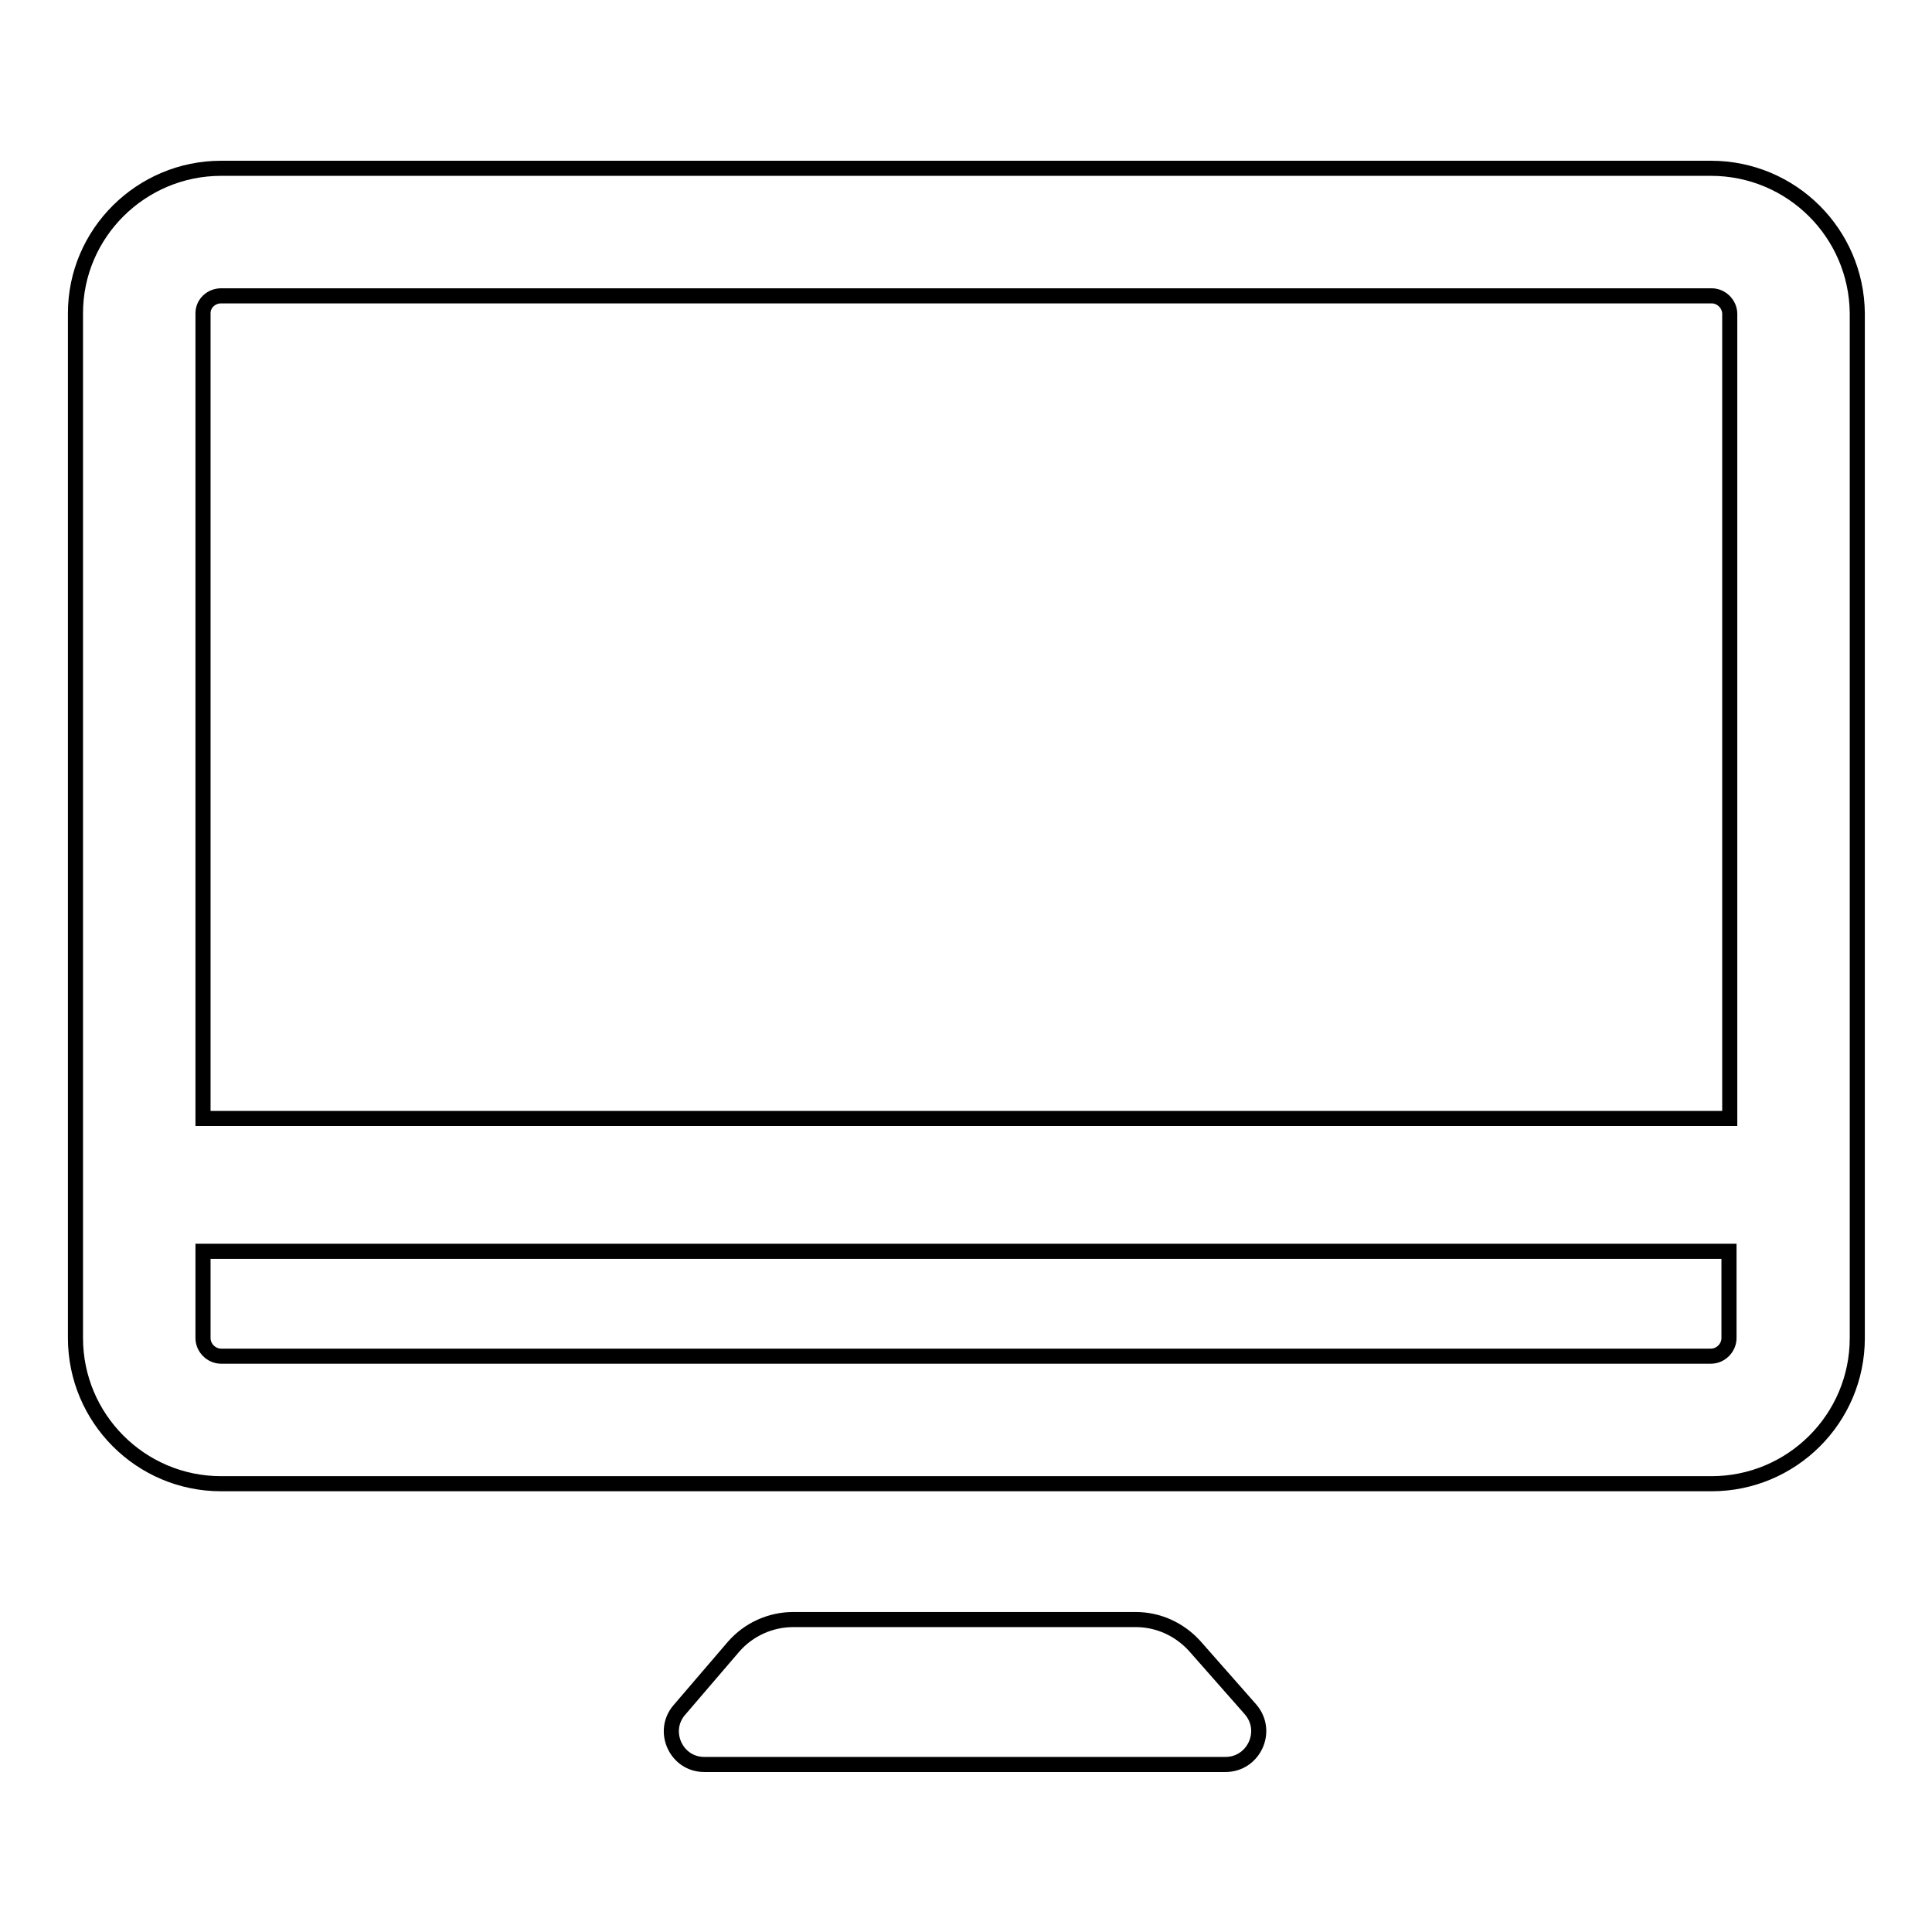 <?xml version="1.0" encoding="utf-8"?>
<!-- Svg Vector Icons : http://www.onlinewebfonts.com/icon -->
<!DOCTYPE svg PUBLIC "-//W3C//DTD SVG 1.1//EN" "http://www.w3.org/Graphics/SVG/1.1/DTD/svg11.dtd">
<svg version="1.1" xmlns="http://www.w3.org/2000/svg" xmlns:xlink="http://www.w3.org/1999/xlink" x="0px" y="0px" viewBox="0 0 256 256" enable-background="new 0 0 256 256" xml:space="preserve">
<g> <path stroke-width="2" fill-opacity="0" stroke="#000000"  d="M226.7,22.3H29.3C18.7,22.3,10,30.9,10,41.5v135.8c0,10.6,8.6,19.3,19.3,19.3h197.5 c10.6,0,19.3-8.6,19.3-19.3V41.5C246,30.9,237.4,22.3,226.7,22.3z M29.3,39.2h197.5c1.3,0,2.4,1.1,2.4,2.4v106.6H26.9V41.5 C26.9,40.2,28,39.2,29.3,39.2z M226.7,179.7H29.3c-1.3,0-2.4-1.1-2.4-2.4v-11.5h202.2v11.5C229.1,178.6,228,179.7,226.7,179.7z  M158.3,218.1c-2-2.2-4.8-3.5-7.8-3.5h-45.4c-3,0-5.9,1.3-7.9,3.6l-7.2,8.4c-2.4,2.8-0.4,7.2,3.3,7.2h69.1c3.7,0,5.8-4.4,3.3-7.3 L158.3,218.1z"/></g>
</svg>